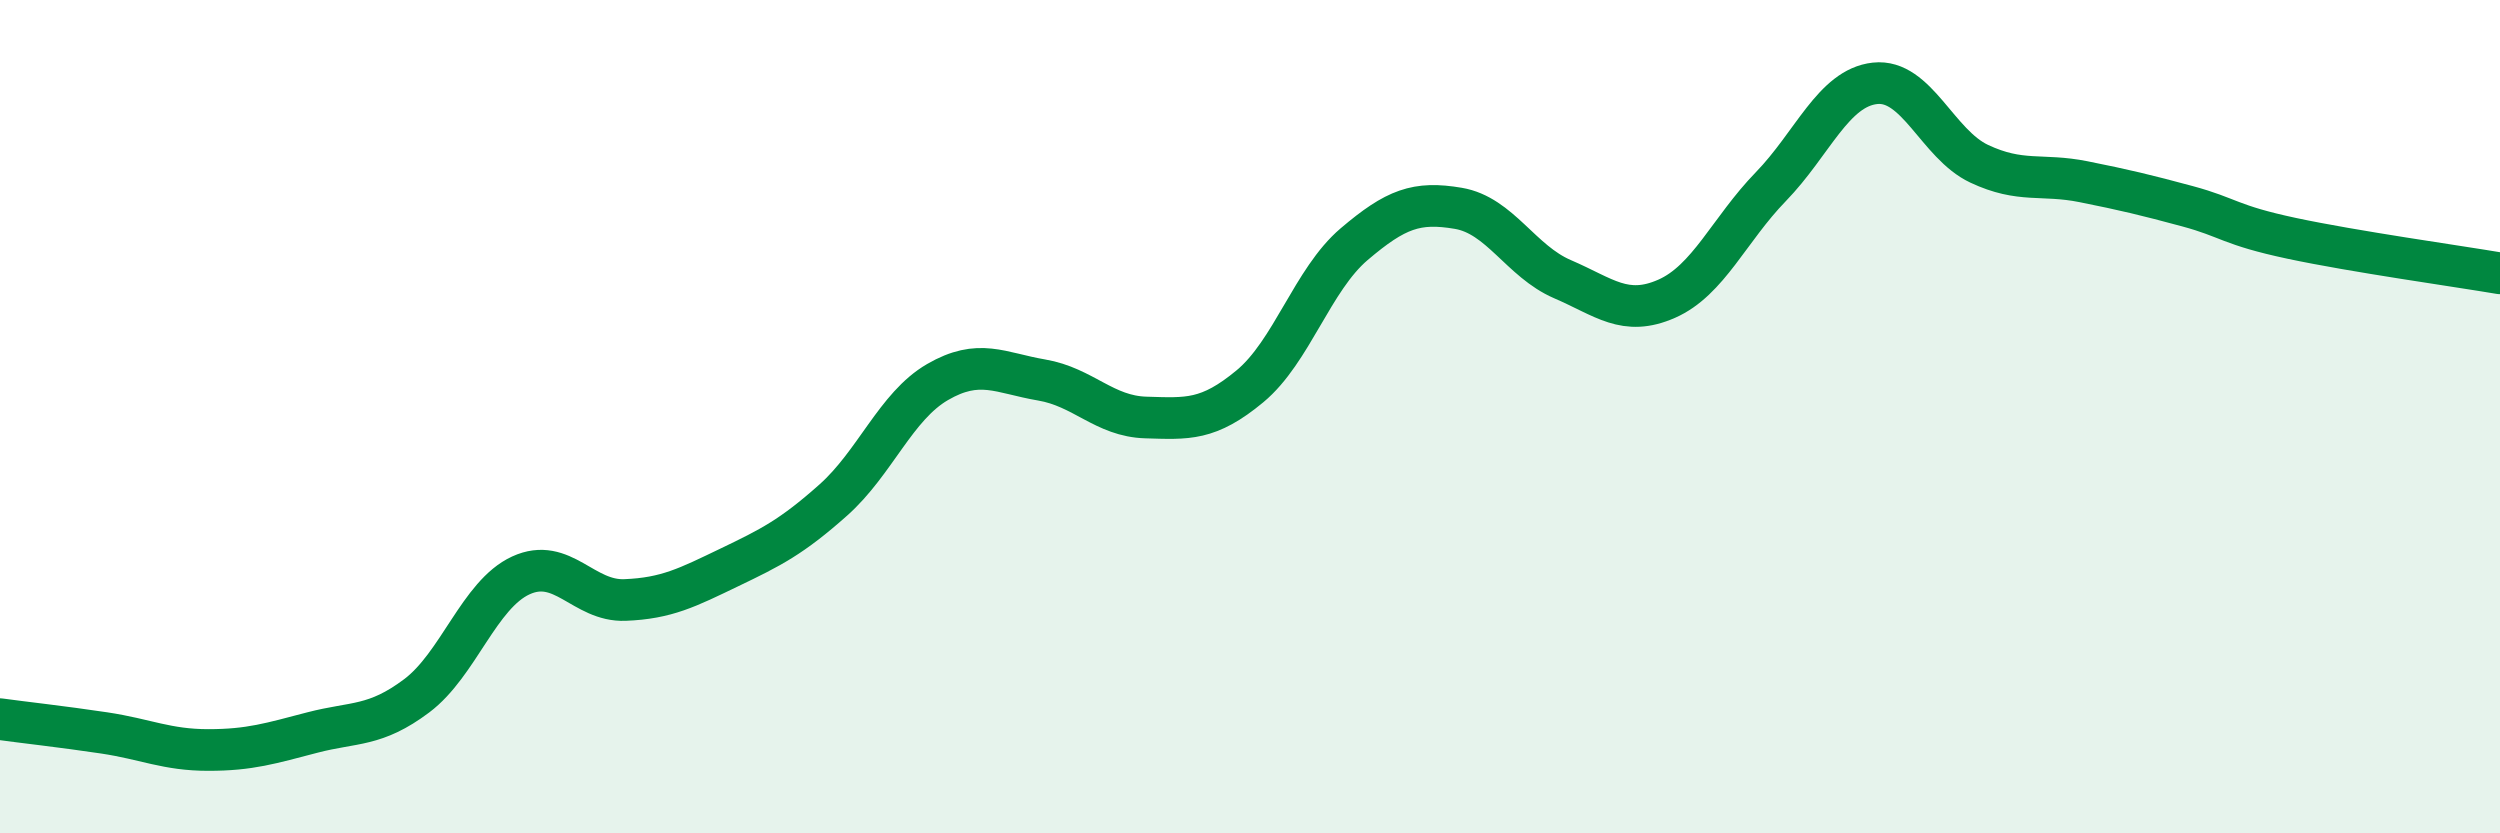 
    <svg width="60" height="20" viewBox="0 0 60 20" xmlns="http://www.w3.org/2000/svg">
      <path
        d="M 0,17.26 C 0.5,17.33 1.5,17.44 2.5,17.59 C 3.5,17.74 4,18 5,18 C 6,18 6.5,17.84 7.5,17.58 C 8.5,17.32 9,17.45 10,16.7 C 11,15.95 11.5,14.27 12.5,13.81 C 13.5,13.35 14,14.44 15,14.4 C 16,14.36 16.5,14.1 17.5,13.62 C 18.5,13.14 19,12.89 20,12 C 21,11.11 21.5,9.75 22.5,9.17 C 23.5,8.59 24,8.95 25,9.12 C 26,9.29 26.5,9.99 27.5,10.02 C 28.5,10.05 29,10.1 30,9.27 C 31,8.44 31.5,6.71 32.5,5.86 C 33.5,5.01 34,4.83 35,5 C 36,5.17 36.5,6.27 37.5,6.7 C 38.5,7.13 39,7.61 40,7.17 C 41,6.73 41.5,5.51 42.5,4.48 C 43.5,3.45 44,2.11 45,2 C 46,1.89 46.5,3.46 47.5,3.93 C 48.5,4.4 49,4.16 50,4.36 C 51,4.56 51.5,4.68 52.5,4.95 C 53.5,5.22 53.5,5.4 55,5.72 C 56.5,6.04 59,6.39 60,6.56L60 20L0 20Z"
        fill="#008740"
        opacity="0.1"
        stroke-linecap="round"
        stroke-linejoin="round"
      />
      <path
        d="M 0,17.26 C 0.5,17.33 1.5,17.44 2.5,17.59 C 3.5,17.74 4,18 5,18 C 6,18 6.5,17.84 7.5,17.58 C 8.5,17.32 9,17.45 10,16.7 C 11,15.95 11.5,14.27 12.5,13.81 C 13.5,13.35 14,14.44 15,14.4 C 16,14.36 16.5,14.1 17.5,13.62 C 18.5,13.14 19,12.89 20,12 C 21,11.11 21.5,9.75 22.5,9.17 C 23.5,8.59 24,8.95 25,9.12 C 26,9.29 26.5,9.99 27.5,10.02 C 28.5,10.05 29,10.1 30,9.27 C 31,8.44 31.5,6.71 32.5,5.86 C 33.5,5.01 34,4.83 35,5 C 36,5.17 36.5,6.27 37.5,6.7 C 38.5,7.13 39,7.61 40,7.17 C 41,6.73 41.5,5.51 42.5,4.48 C 43.5,3.45 44,2.11 45,2 C 46,1.89 46.5,3.46 47.5,3.93 C 48.5,4.4 49,4.16 50,4.36 C 51,4.56 51.5,4.68 52.5,4.95 C 53.5,5.22 53.5,5.4 55,5.72 C 56.5,6.04 59,6.39 60,6.56"
        stroke="#008740"
        stroke-width="1"
        fill="none"
        stroke-linecap="round"
        stroke-linejoin="round"
      />
    </svg>
  